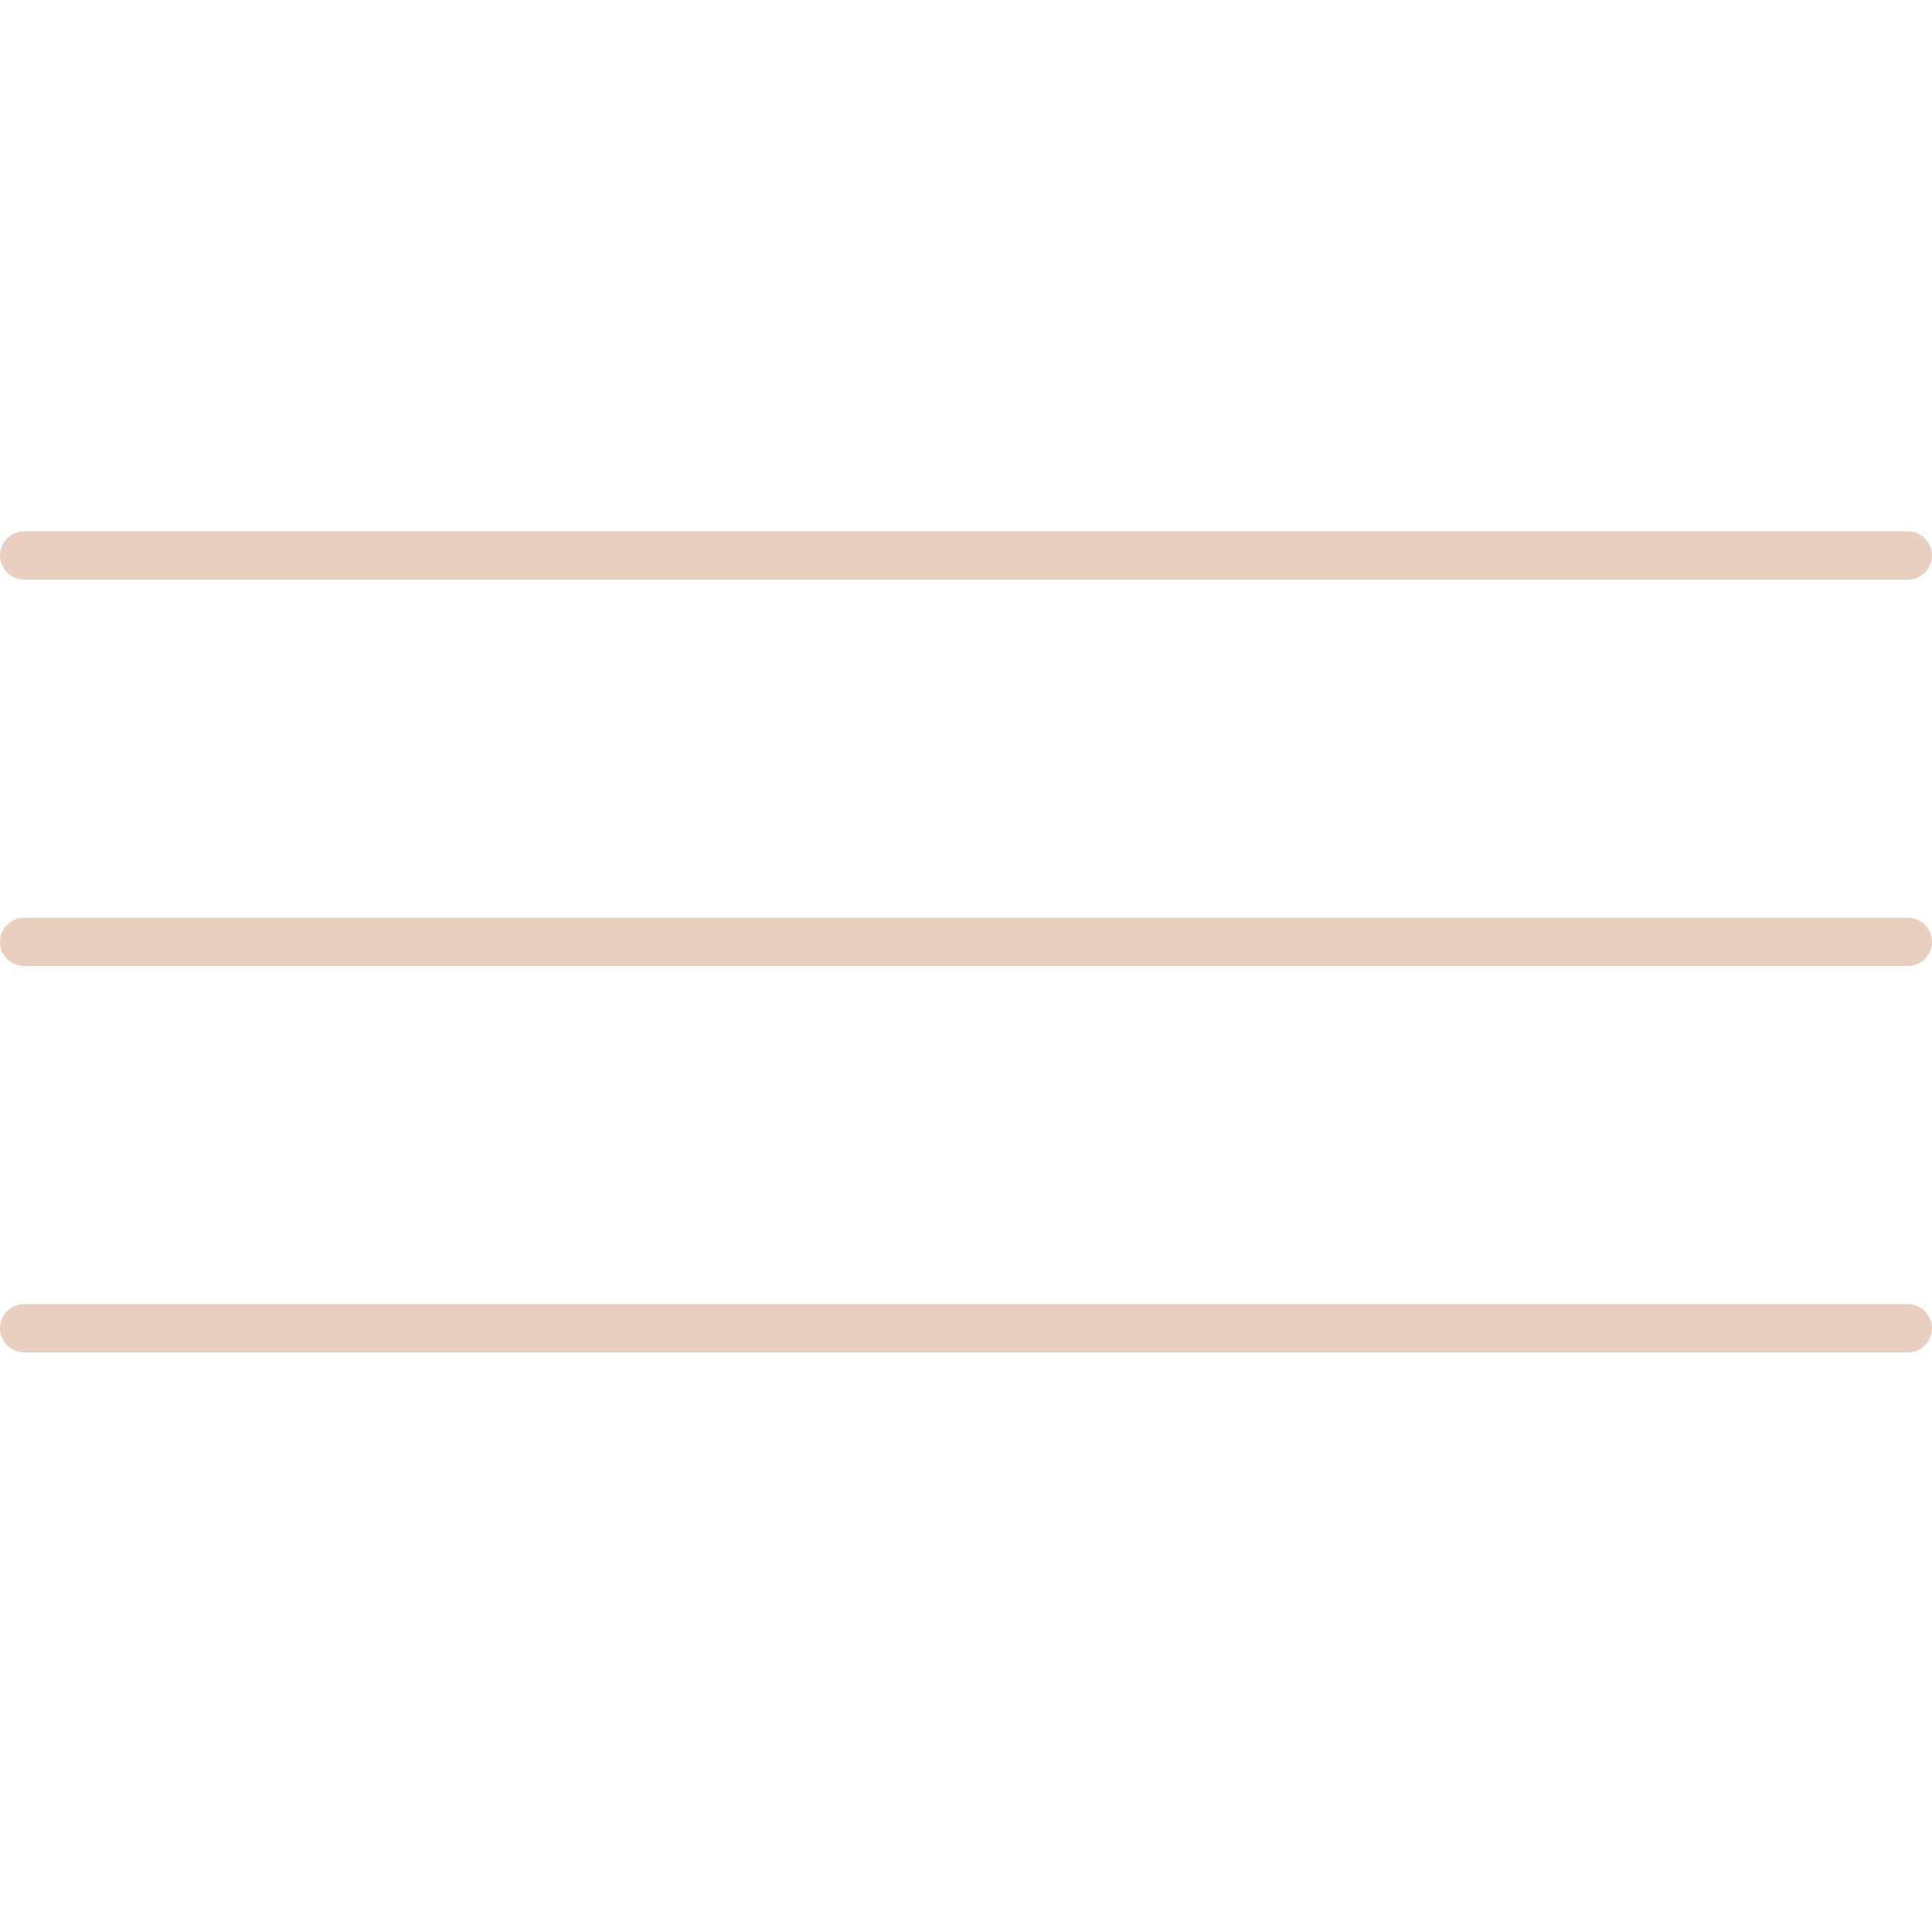 <?xml version="1.0" encoding="UTF-8"?> <svg xmlns="http://www.w3.org/2000/svg" width="80" height="80" viewBox="0 0 80 80" fill="none"> <line x1="1" y1="23" x2="79" y2="23" stroke="#DBAF96" stroke-opacity="0.6" stroke-width="2" stroke-linecap="round"></line> <line x1="1" y1="39" x2="79" y2="39" stroke="#DBAF96" stroke-opacity="0.6" stroke-width="2" stroke-linecap="round"></line> <line x1="1" y1="55" x2="79" y2="55" stroke="#DBAF96" stroke-opacity="0.6" stroke-width="2" stroke-linecap="round"></line> </svg> 